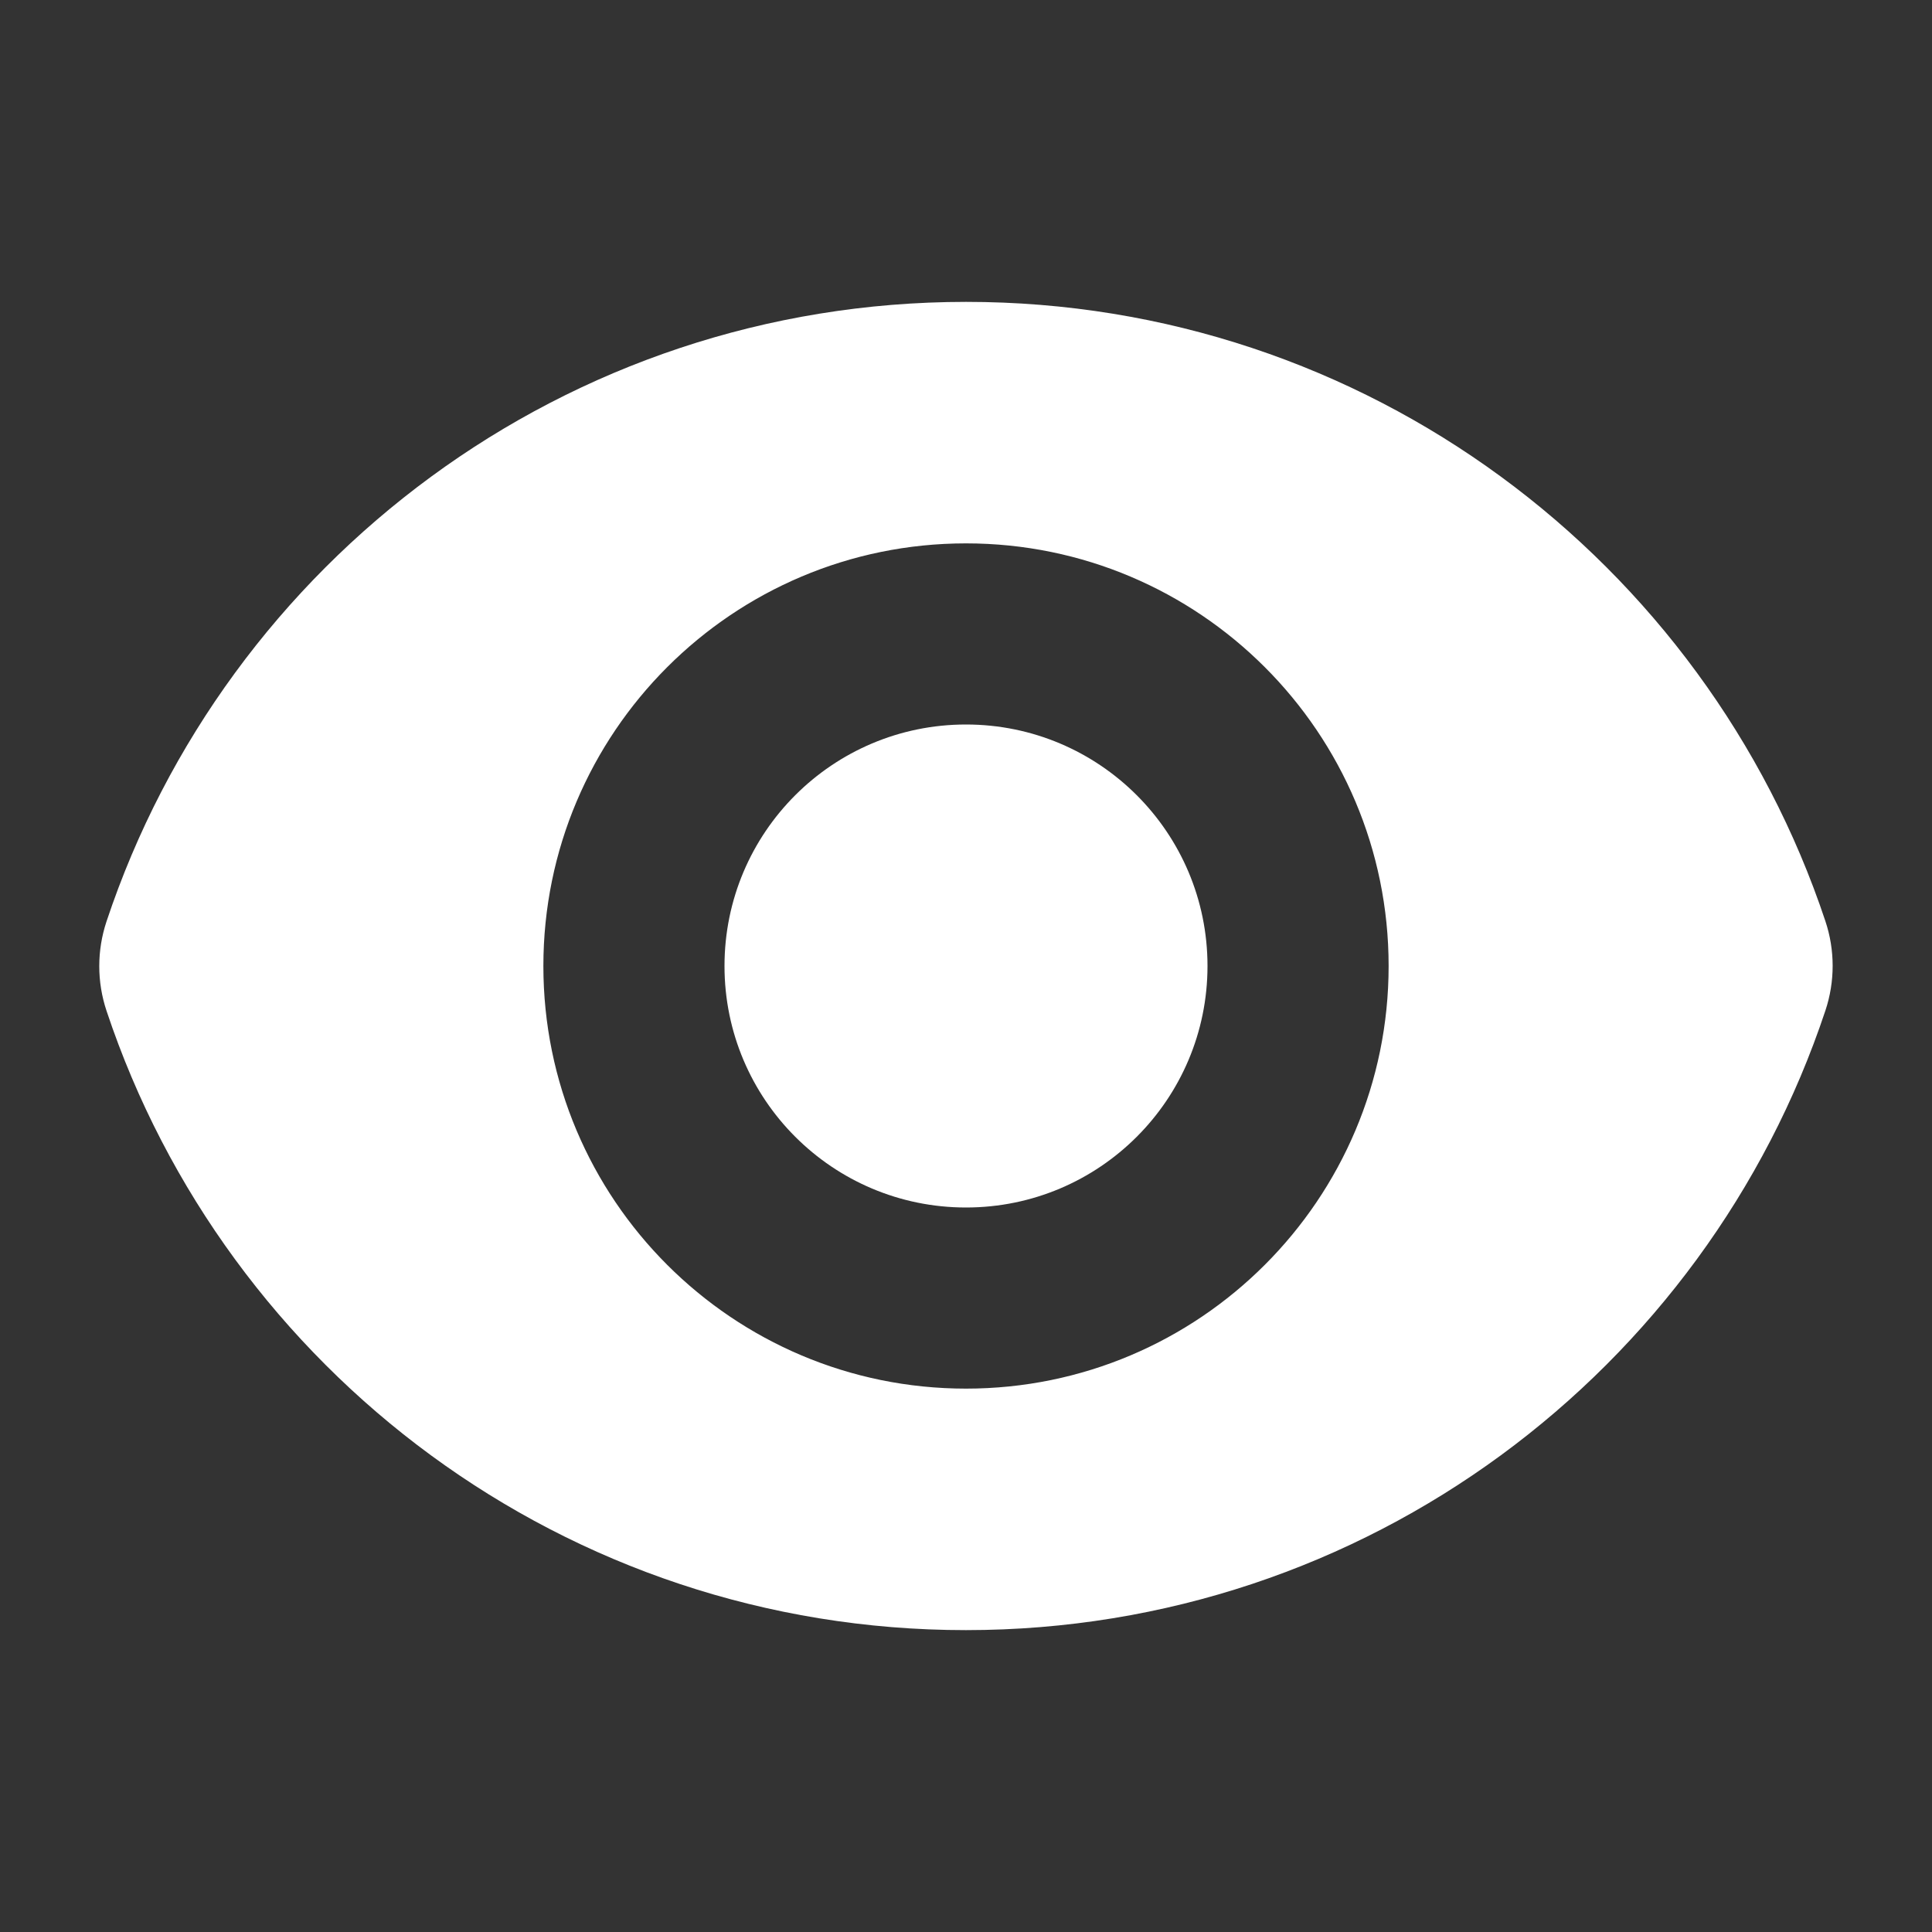 <svg width="24" height="24" viewBox="0 0 24 24" fill="none" xmlns="http://www.w3.org/2000/svg">
<rect x="0" y="0" width="24" height="24" fill="#333333" stroke="none"/>
<path d="M12 15C13.657 15 15 13.657 15 12C15 10.343 13.657 9 12 9C10.343 9 9 10.343 9 12C9 13.657 10.343 15 12 15Z" fill="#fff"/>
<path fill-rule="evenodd" clip-rule="evenodd" d="M1.323 11.447C2.811 6.976 7.028 3.75 12.001 3.75C16.971 3.75 21.186 6.973 22.675 11.441C22.796 11.802 22.796 12.192 22.676 12.553C21.189 17.024 16.971 20.25 11.999 20.25C7.028 20.25 2.813 17.027 1.324 12.559C1.203 12.198 1.203 11.808 1.323 11.447ZM17.25 12C17.25 14.899 14.899 17.25 12 17.25C9.101 17.25 6.75 14.899 6.75 12C6.75 9.101 9.101 6.75 12 6.75C14.899 6.75 17.25 9.101 17.25 12Z" fill="#fff"/>
</svg>
